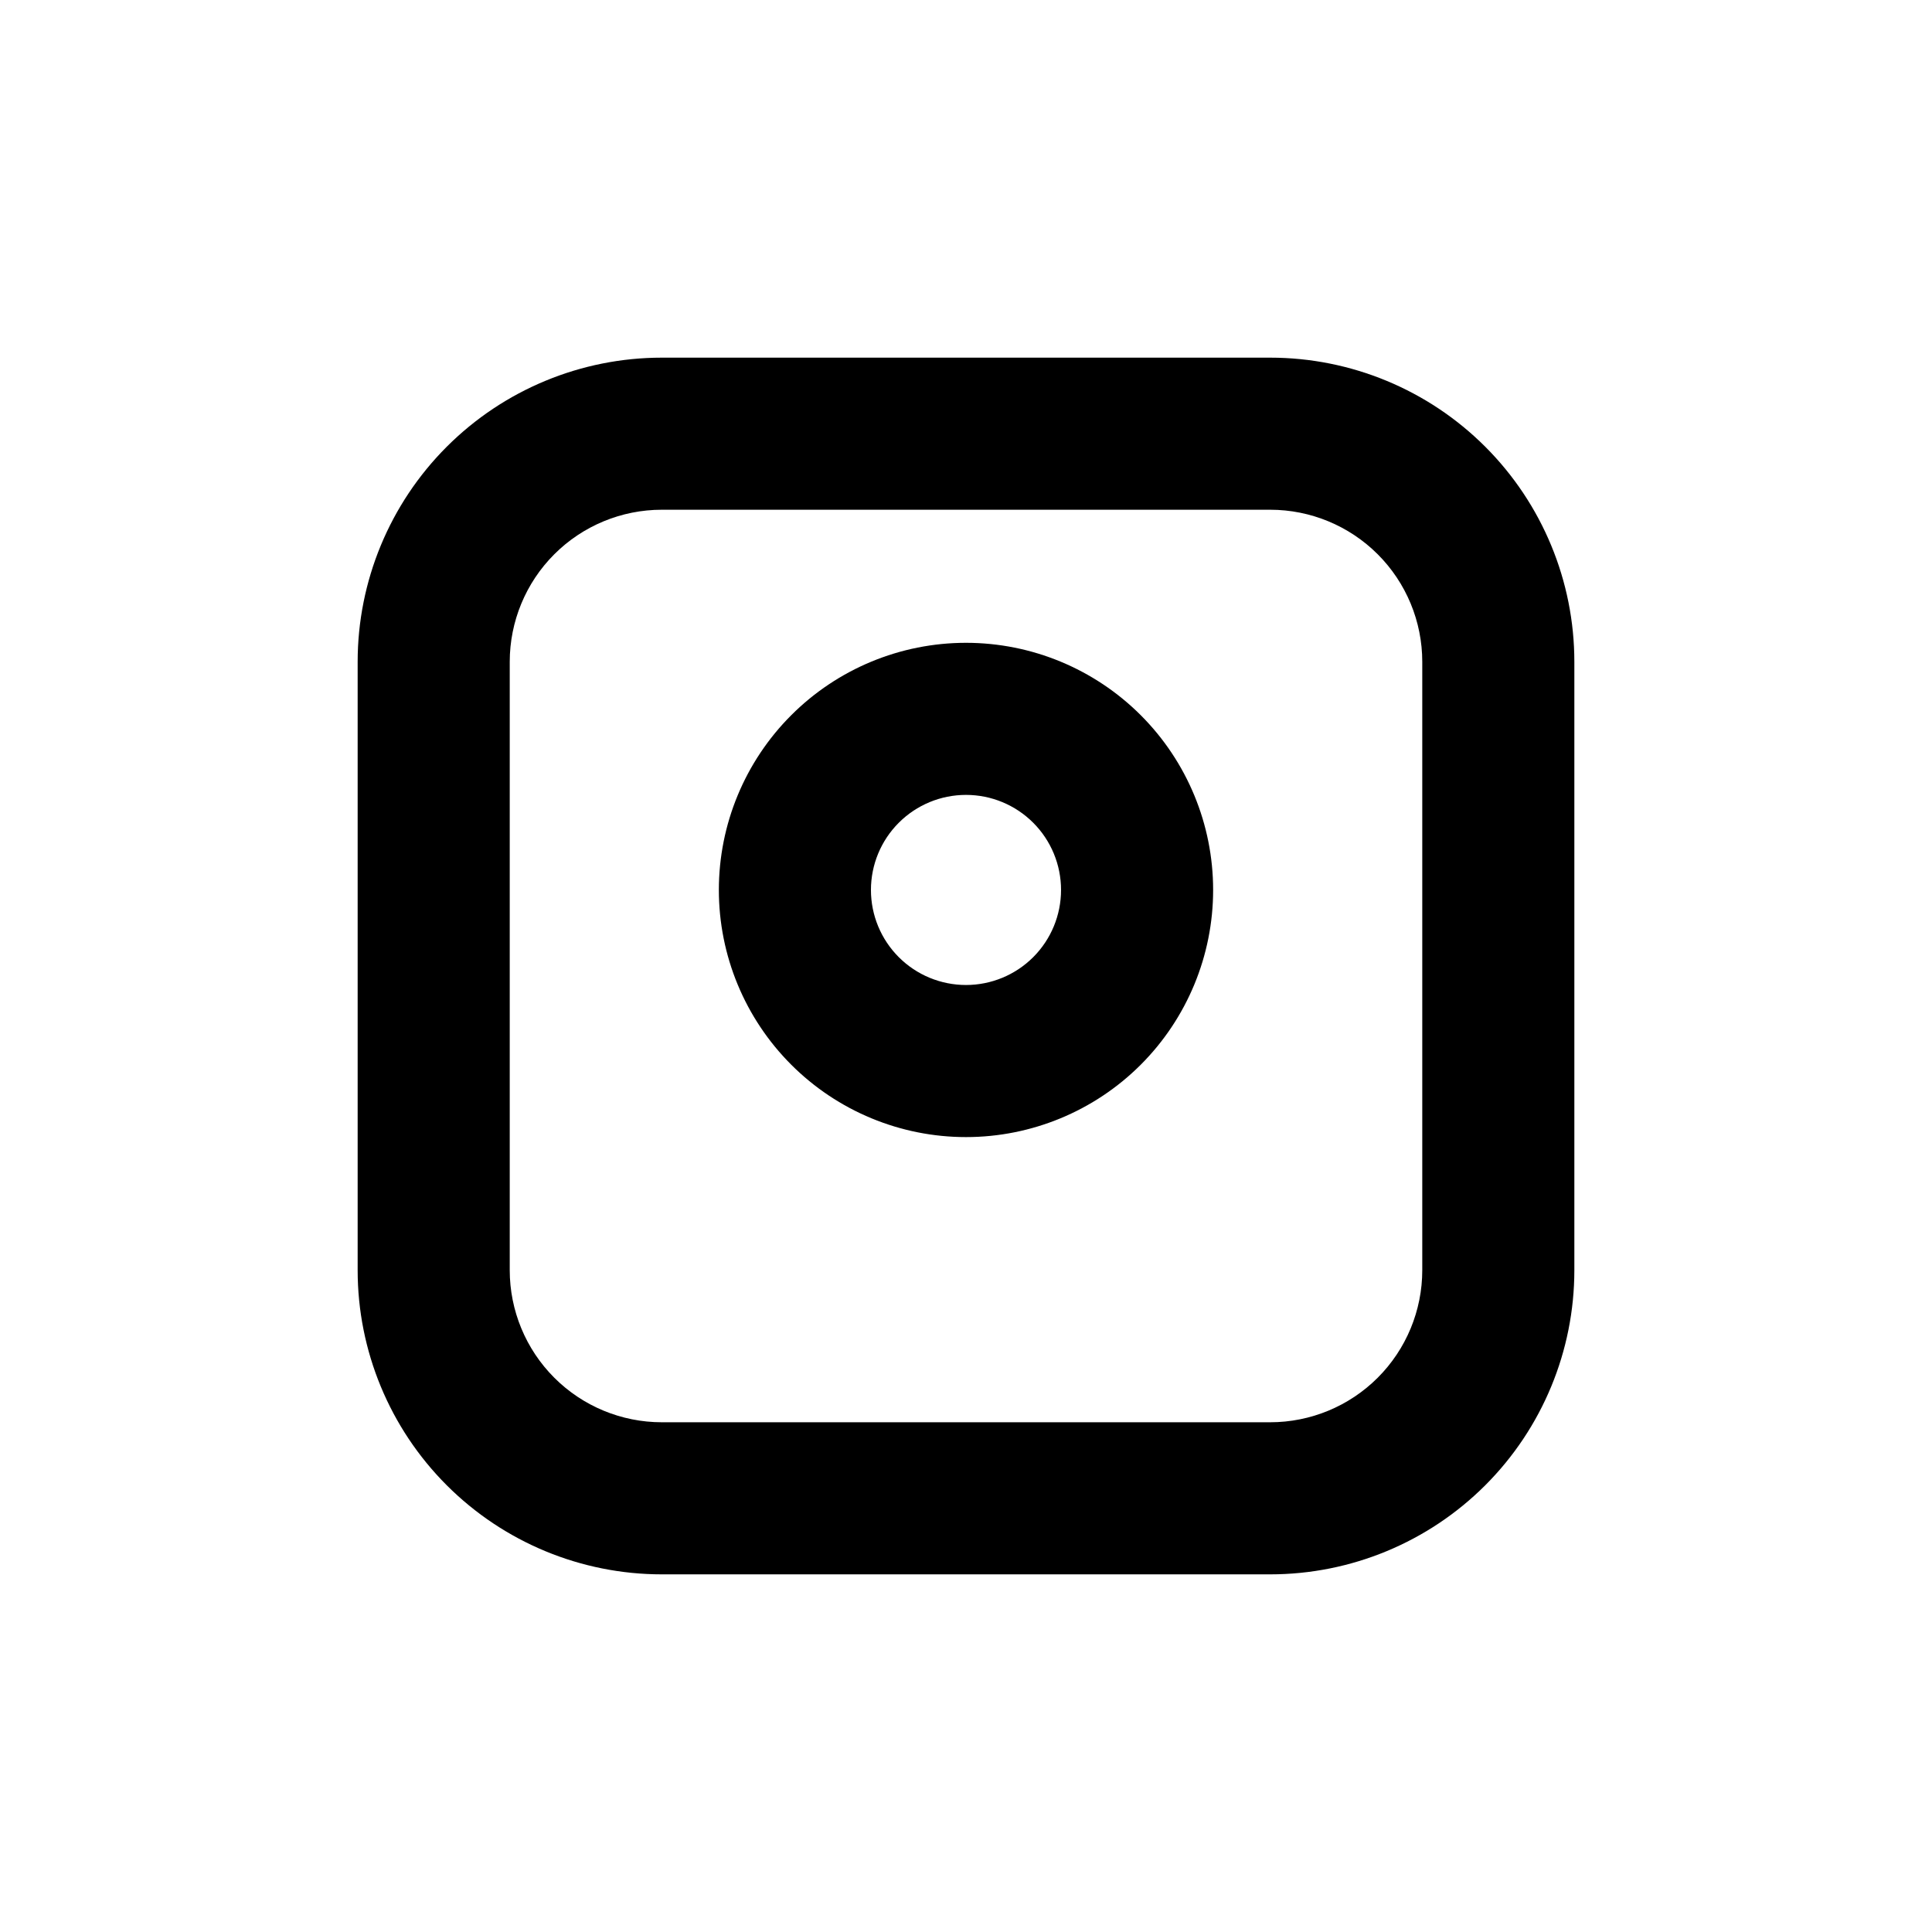 <?xml version="1.0" encoding="UTF-8"?>
<!-- Uploaded to: ICON Repo, www.svgrepo.com, Generator: ICON Repo Mixer Tools -->
<svg fill="#000000" width="800px" height="800px" version="1.1" viewBox="144 144 512 512" xmlns="http://www.w3.org/2000/svg">
 <g>
  <path d="m319.39 561.22h161.22c21.379 0 41.883-8.492 57-23.609s23.609-35.621 23.609-57v-161.22c0-21.379-8.492-41.883-23.609-57s-35.621-23.609-57-23.609h-161.22c-21.379 0-41.883 8.492-57 23.609s-23.609 35.621-23.609 57v161.22c0 21.379 8.492 41.883 23.609 57s35.621 23.609 57 23.609zm-40.305-241.83c0-10.691 4.246-20.941 11.805-28.5s17.809-11.805 28.5-11.805h161.22c10.688 0 20.941 4.246 28.5 11.805s11.805 17.809 11.805 28.5v161.22c0 10.688-4.246 20.941-11.805 28.5s-17.812 11.805-28.5 11.805h-161.22c-10.691 0-20.941-4.246-28.5-11.805s-11.805-17.812-11.805-28.5z"/>
  <path d="m400 445.34c17.367 0 34.027-6.898 46.312-19.18 12.281-12.285 19.18-28.945 19.18-46.312 0-17.371-6.898-34.031-19.18-46.312-12.285-12.285-28.945-19.184-46.312-19.184-17.371 0-34.031 6.898-46.312 19.184-12.285 12.281-19.184 28.941-19.184 46.312 0 17.367 6.898 34.027 19.184 46.312 12.281 12.281 28.941 19.18 46.312 19.18zm0-90.688v0.004c6.68 0 13.086 2.652 17.812 7.379 4.723 4.723 7.375 11.129 7.375 17.812 0 6.68-2.652 13.086-7.375 17.812-4.727 4.723-11.133 7.375-17.812 7.375-6.684 0-13.09-2.652-17.812-7.375-4.727-4.727-7.379-11.133-7.379-17.812 0-6.684 2.652-13.09 7.379-17.812 4.723-4.727 11.129-7.379 17.812-7.379z"/>
 </g>
</svg>